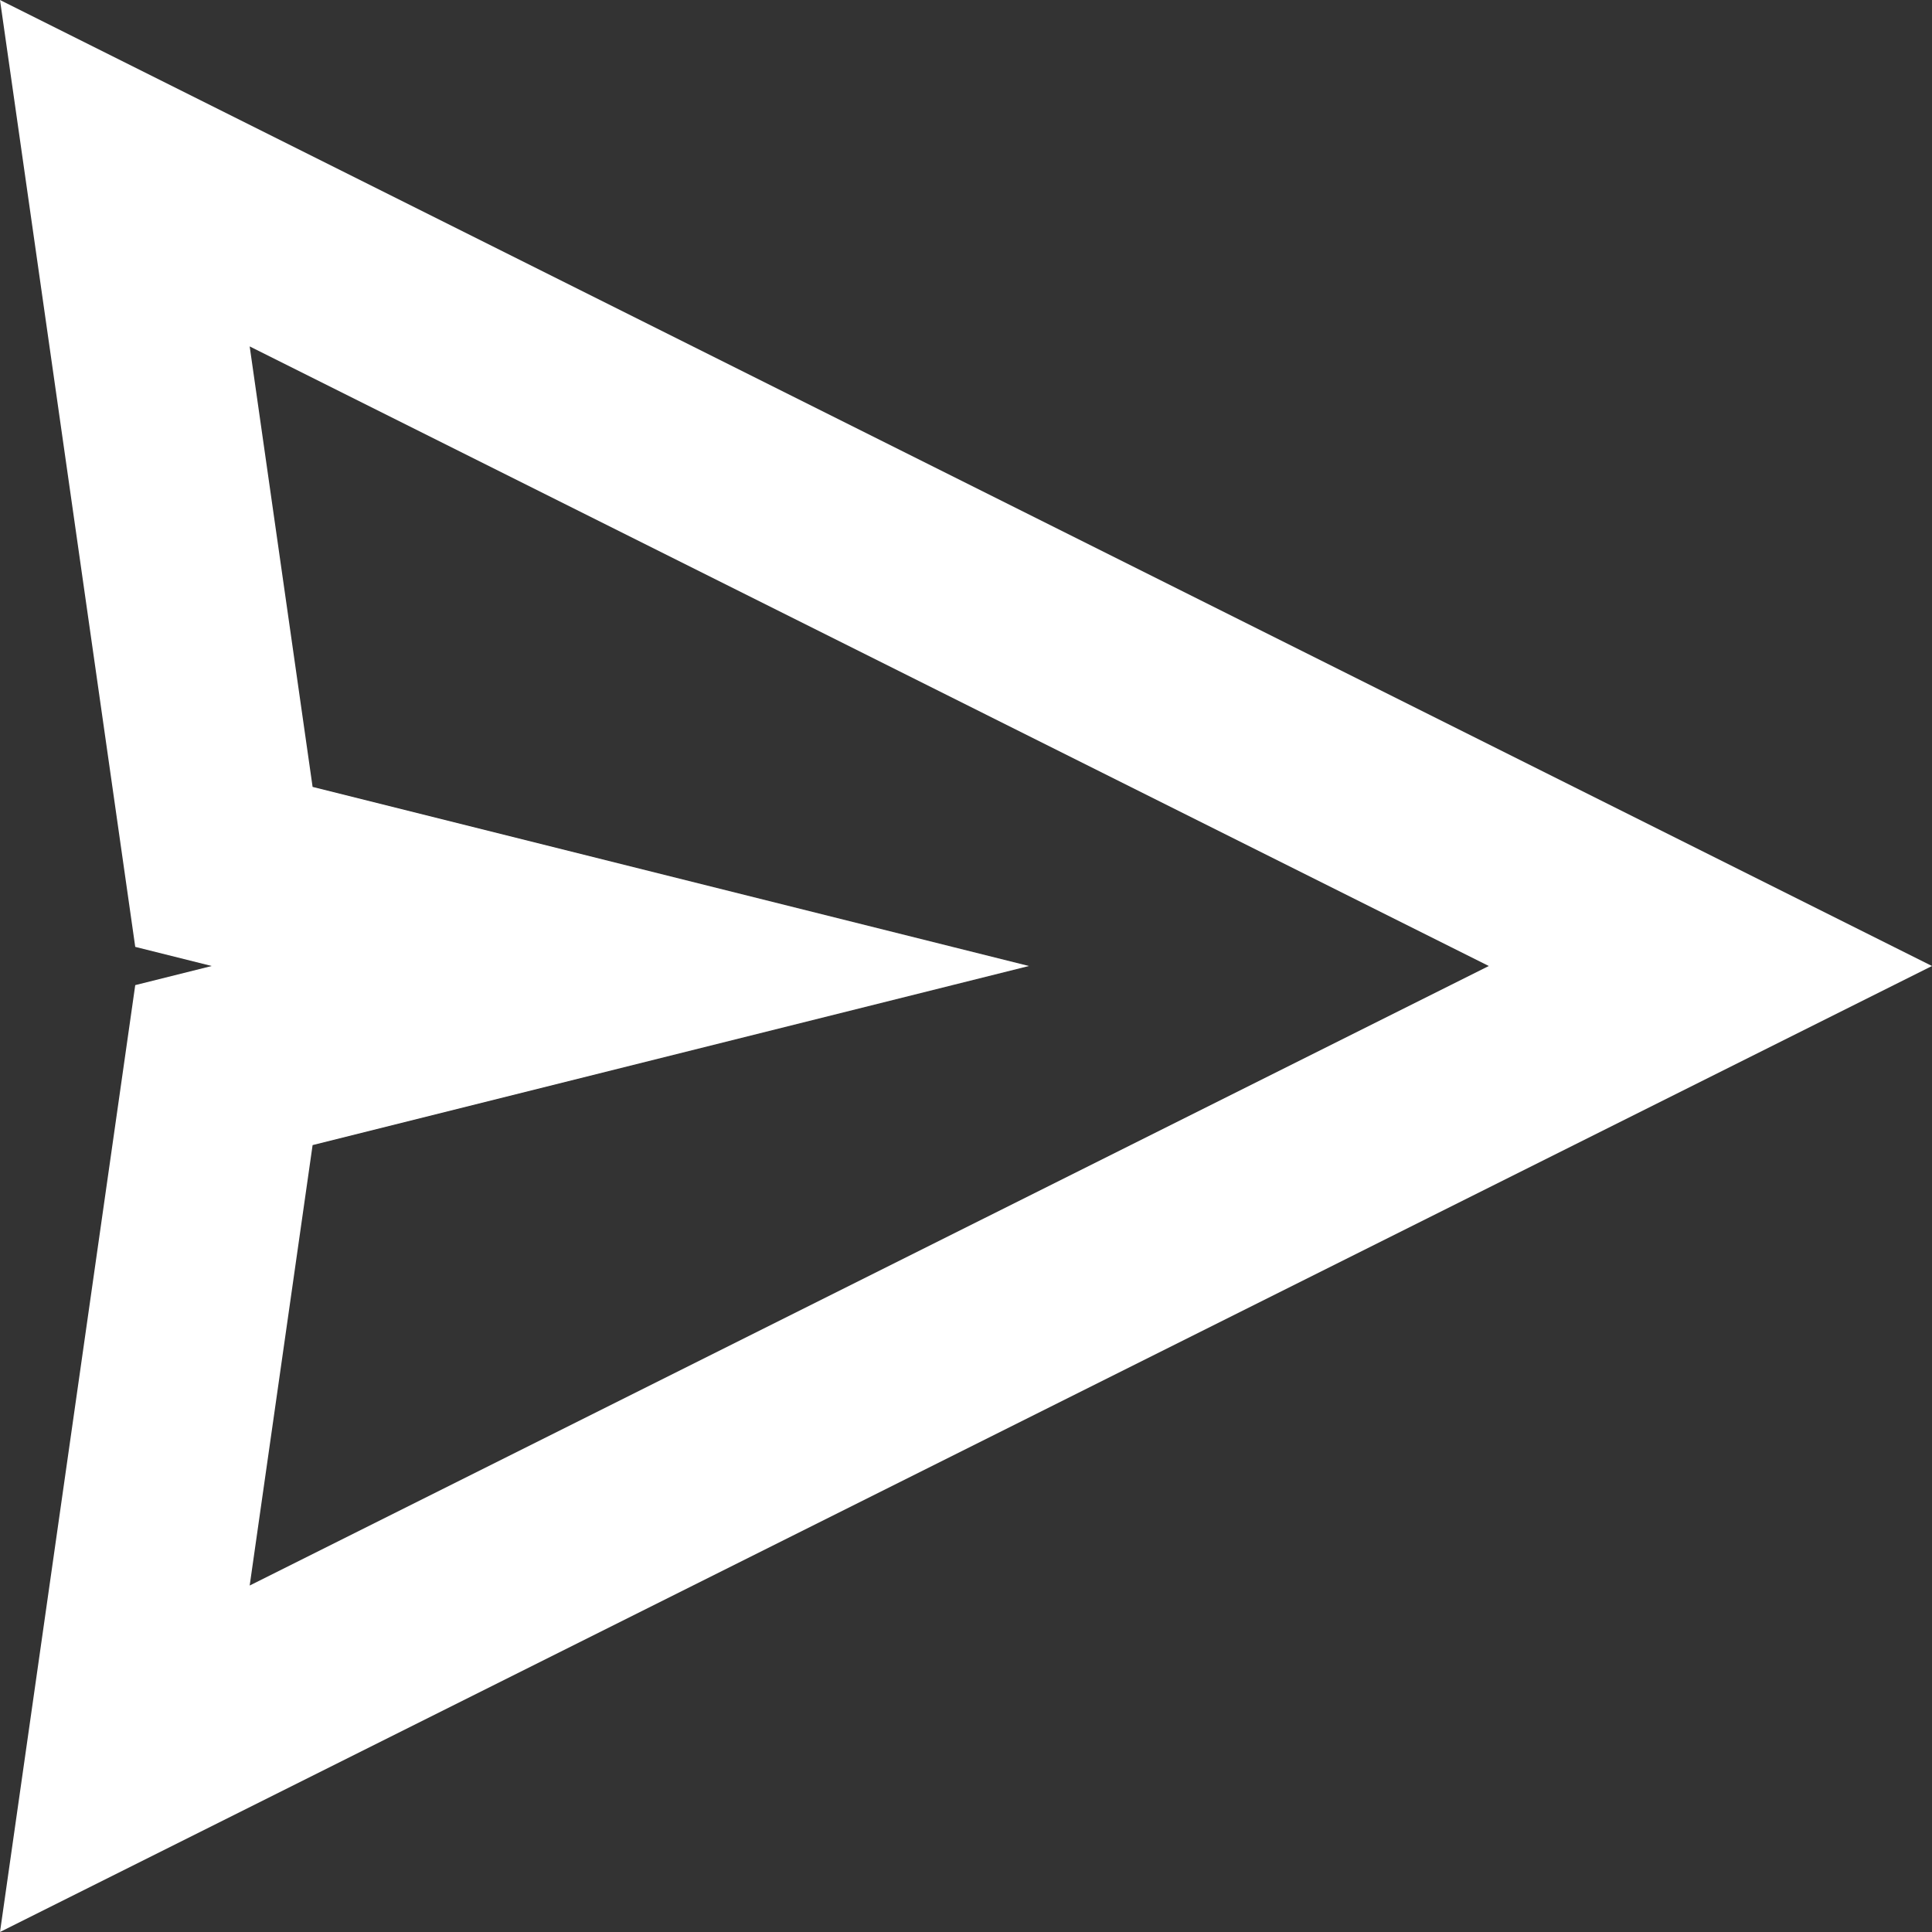 <?xml version="1.0" encoding="UTF-8"?> <svg xmlns="http://www.w3.org/2000/svg" width="30" height="30" viewBox="0 0 30 30" fill="none"><rect x="0" y="0" width="30" height="30" fill="#333333" stroke="none"/> <path fill-rule="evenodd" clip-rule="evenodd" d="M0 0L2.1 14.703L3.288 15L2.1 15.297L0 30L30 15L0 0ZM4.854 12.219L3.877 5.379L23.118 15L3.877 24.62L4.854 17.781L15.977 15L4.854 12.219Z" fill="white"></path> </svg> 